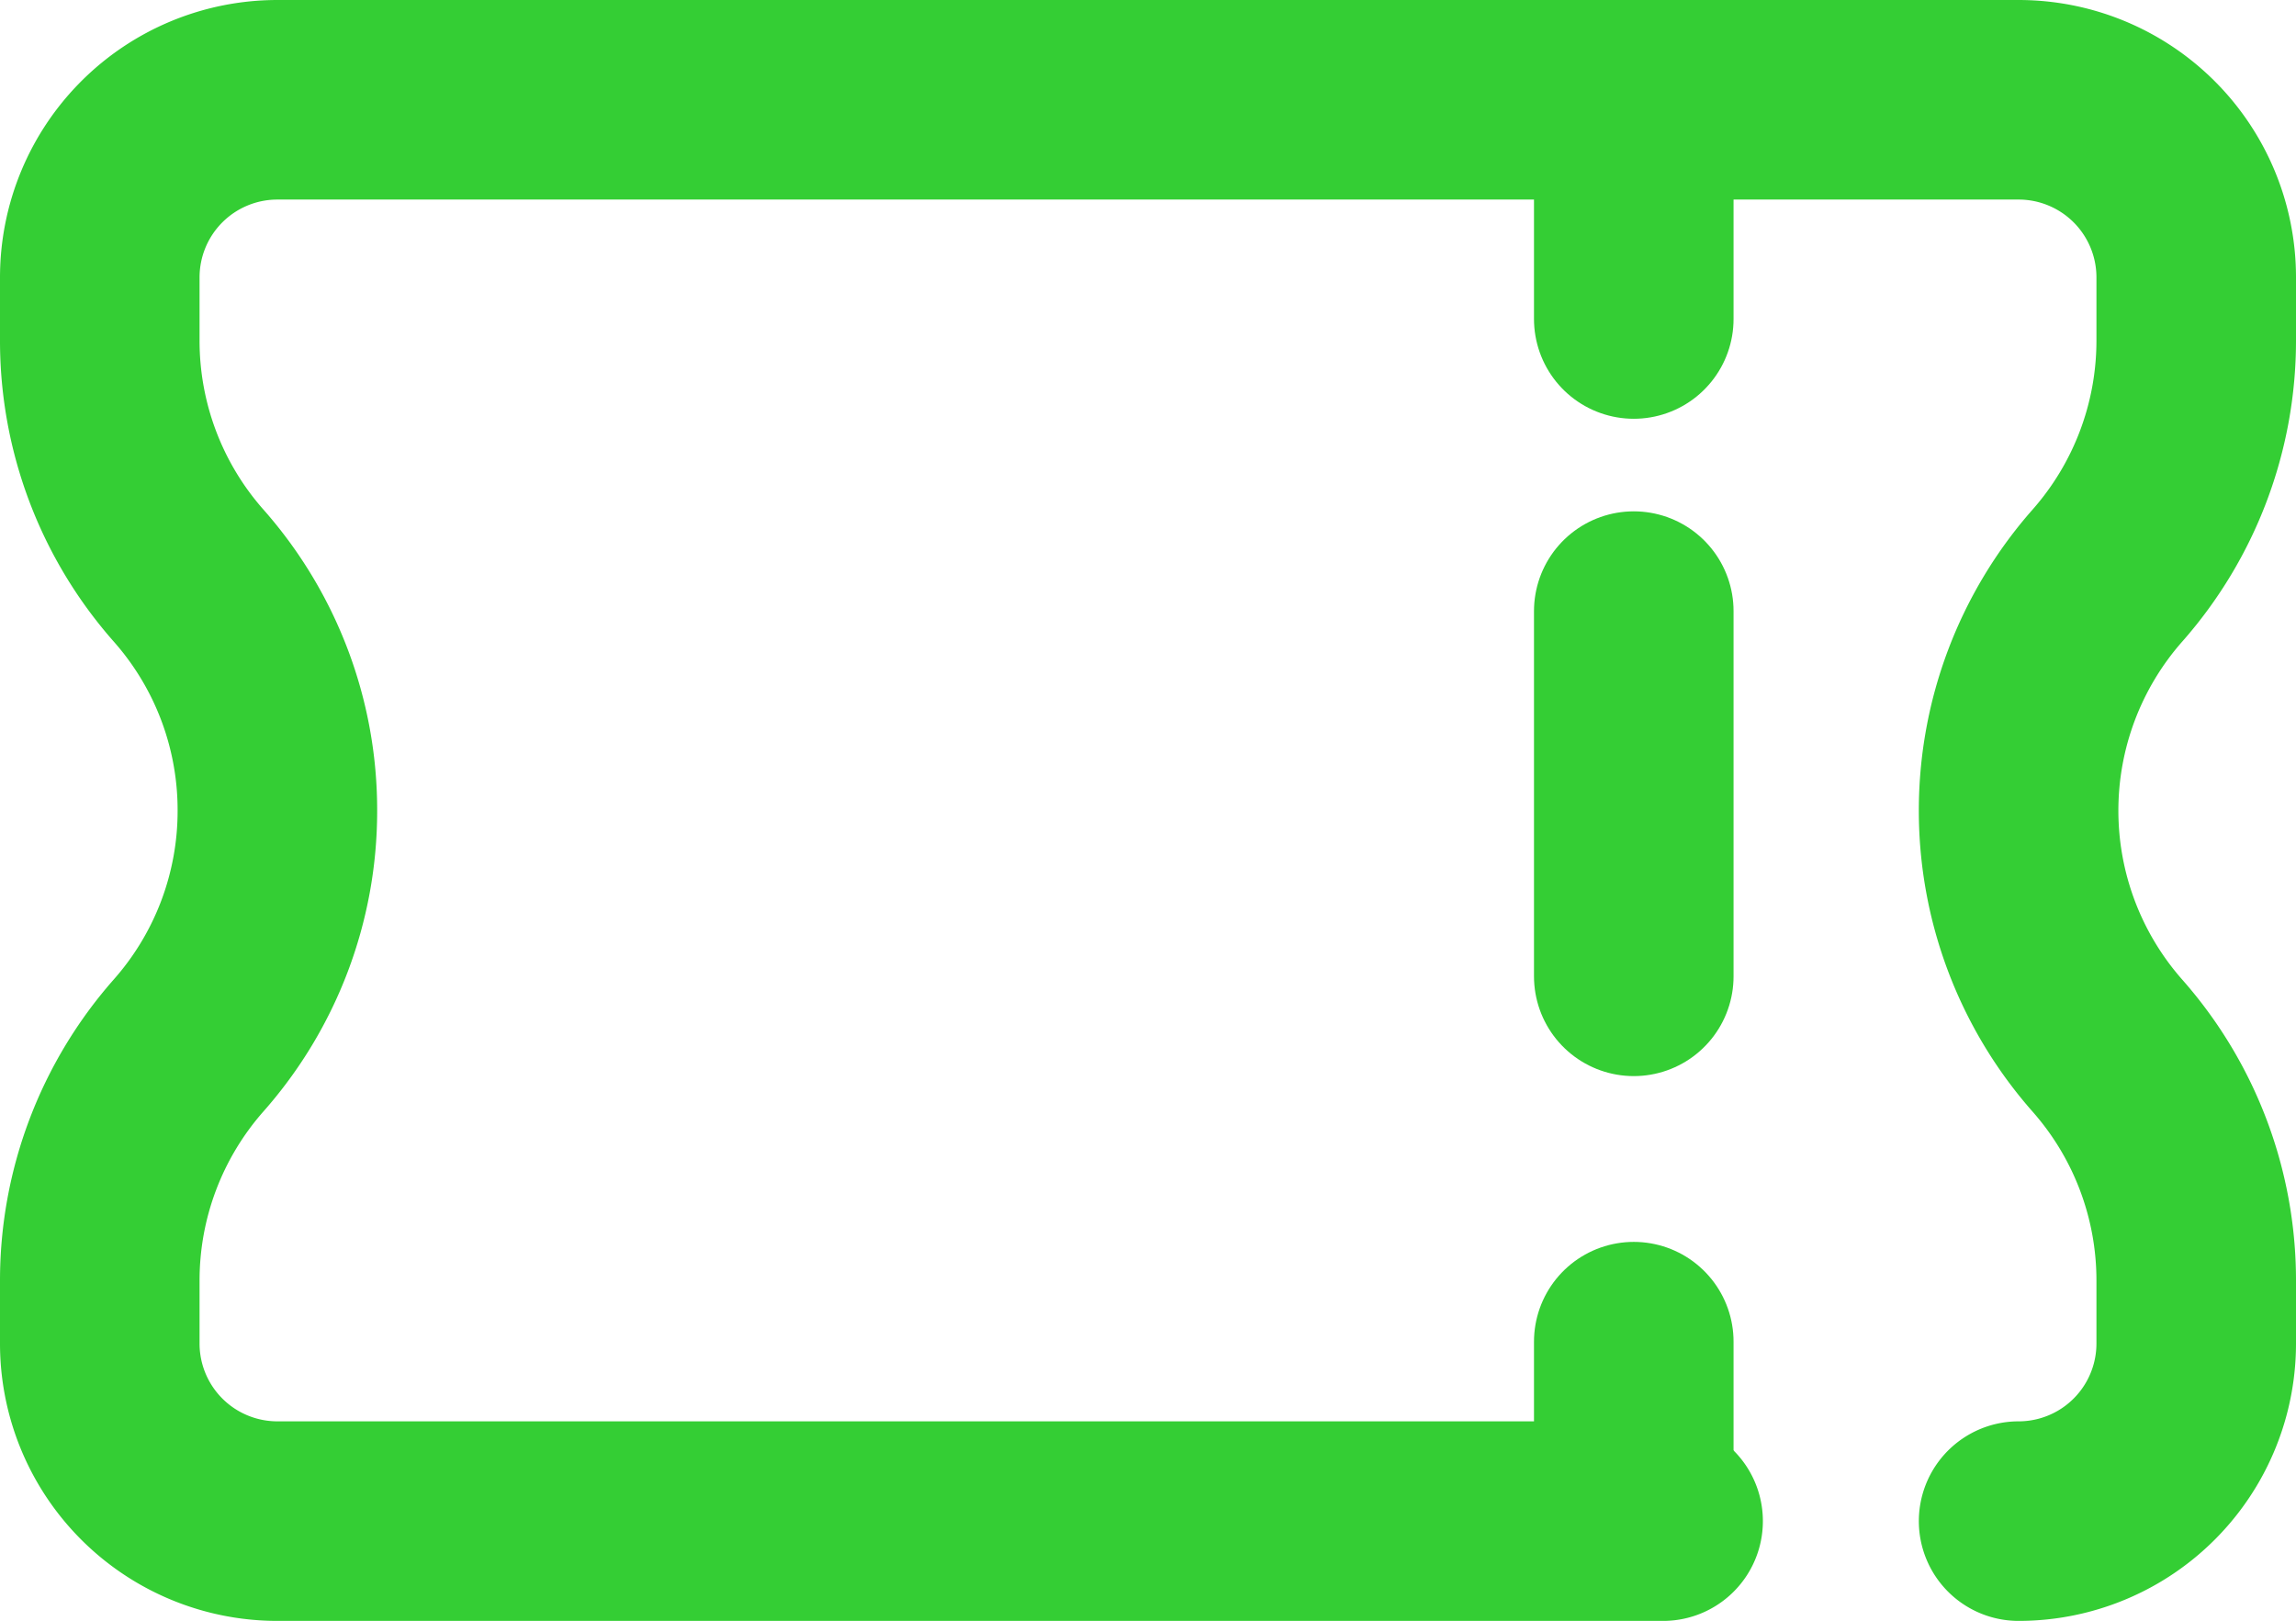 <svg xmlns="http://www.w3.org/2000/svg" width="14.957" height="10.559" viewBox="0 0 14.957 10.559">
  <g id="Group_20438" data-name="Group 20438" transform="translate(0.65 0.65)">
    <g id="Group_20394" data-name="Group 20394" transform="translate(0 0)">
      <line id="Line_414" data-name="Line 414" y2="0.952" transform="translate(9.993 8.09)" fill="none" stroke="#34ce34" stroke-linecap="round" stroke-linejoin="round" stroke-miterlimit="10" stroke-width="1.3"/>
      <line id="Line_415" data-name="Line 415" y2="2.379" transform="translate(9.993 3.331)" fill="none" stroke="#34ce34" stroke-linecap="round" stroke-linejoin="round" stroke-miterlimit="10" stroke-width="1.3"/>
      <line id="Line_416" data-name="Line 416" y2="1.428" transform="translate(9.993 0)" fill="none" stroke="#34ce34" stroke-linecap="round" stroke-linejoin="round" stroke-miterlimit="10" stroke-width="1.3"/>
      <path id="Path_81356" data-name="Path 81356" d="M12.5,9.259A1.157,1.157,0,0,0,13.657,8.1V7.691a2.311,2.311,0,0,0-.579-1.53,2.315,2.315,0,0,1,0-3.061,2.314,2.314,0,0,0,.579-1.53V1.157A1.157,1.157,0,0,0,12.5,0H1.157A1.157,1.157,0,0,0,0,1.157v.411A2.311,2.311,0,0,0,.579,3.1a2.306,2.306,0,0,1,.578,1.531A2.306,2.306,0,0,1,.579,6.16,2.314,2.314,0,0,0,0,7.691V8.1A1.157,1.157,0,0,0,1.157,9.259h9.027" fill="none" stroke="#34ce34" stroke-linecap="round" stroke-linejoin="round" stroke-miterlimit="10" stroke-width="1.3"/>
    </g>
  </g>
</svg>
